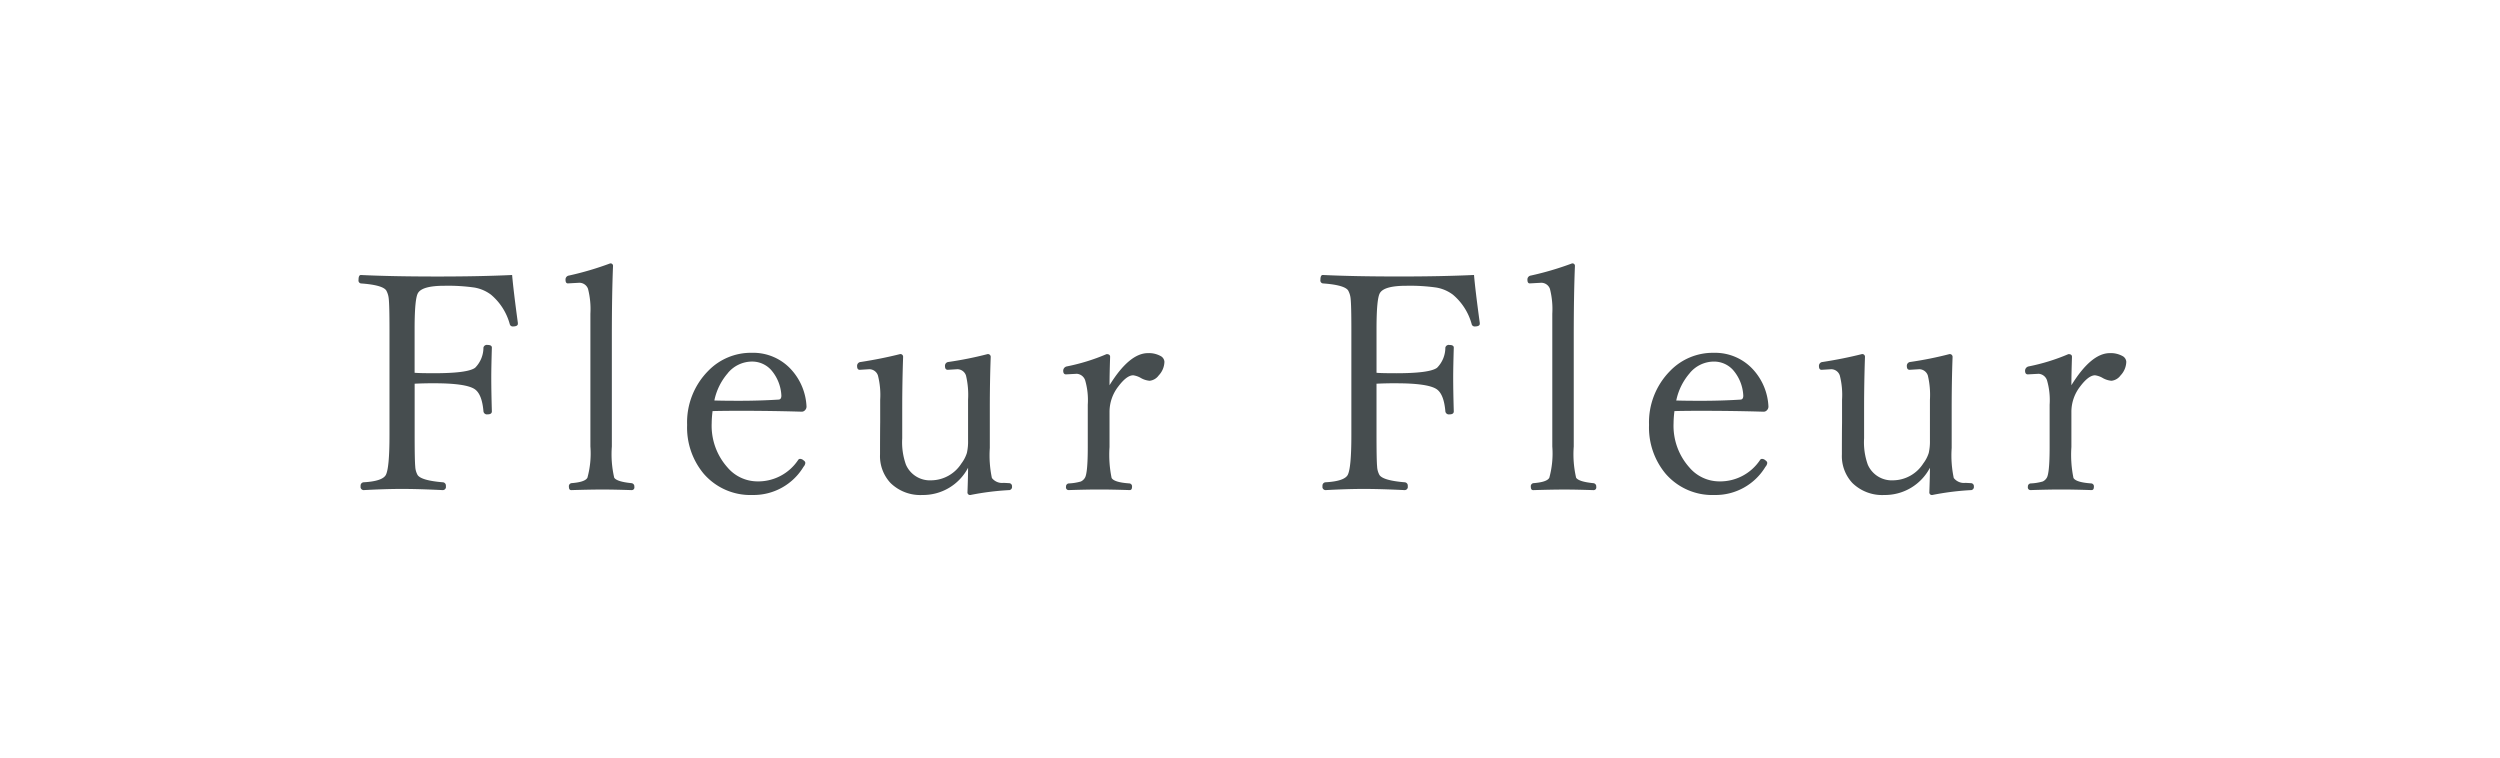 <svg id="グループ_2" data-name="グループ 2" xmlns="http://www.w3.org/2000/svg" width="330" height="100" viewBox="0 0 330 100">
  <defs>
    <style>
      .cls-1 {
        fill: #fff;
      }

      .cls-2 {
        fill: #464d4f;
        fill-rule: evenodd;
      }
    </style>
  </defs>
  <rect id="長方形_1" data-name="長方形 1" class="cls-1" width="330" height="100"/>
  <path id="logo" class="cls-2" d="M57.328,50.593q4.14,0,5.313.762,0.976,0.645,1.172,2.91a0.462,0.462,0,0,0,.547.43q0.566,0,.566-0.391-0.078-2.715-.078-4.492,0-1.289.078-3.926,0-.352-0.566-0.352a0.461,0.461,0,0,0-.547.352,3.777,3.777,0,0,1-1.094,2.656q-0.957.723-5.391,0.723-1.953,0-2.6-.059V43.425q0-4.023.449-4.746,0.566-.957,3.477-0.957a24.723,24.723,0,0,1,3.965.234,5.083,5.083,0,0,1,2.188.938,7.727,7.727,0,0,1,2.48,3.887,0.4,0.4,0,0,0,.371.313q0.7,0,.7-0.352V42.624Q67.778,38.367,67.6,36.3q-4.238.2-9.824,0.2-6.075,0-10.137-.2-0.313,0-.312.645a0.388,0.388,0,0,0,.313.469q2.832,0.2,3.34.918a2.752,2.752,0,0,1,.332,1.074q0.1,0.879.1,4.023V57.449q0,4.356-.488,5.254-0.469.82-2.91,0.957a0.435,0.435,0,0,0-.41.508,0.422,0.422,0,0,0,.41.527q2.832-.156,5.039-0.156,2.246,0,5.391.156a0.422,0.422,0,0,0,.41-0.527,0.435,0.435,0,0,0-.41-0.508q-2.832-.234-3.32-0.957a2.55,2.55,0,0,1-.312-1.133q-0.078-.82-0.078-4.121v-6.8q1.23-.059,2.6-0.059h0ZM77.539,63.054q-0.293.586-2.129,0.723a0.417,0.417,0,0,0-.312.488q0,0.43.313,0.43,2.558-.078,4.16-0.078,1.406,0,3.809.078a0.349,0.349,0,0,0,.352-0.43,0.426,0.426,0,0,0-.371-0.488q-1.953-.195-2.285-0.723a13.68,13.68,0,0,1-.312-4.121V44.617q0-5.82.156-9.512a0.322,0.322,0,0,0-.391-0.332,40.413,40.413,0,0,1-5.43,1.6,0.521,0.521,0,0,0-.449.566q0,0.469.313,0.469l1.406-.078a1.215,1.215,0,0,1,1.25.8,10.786,10.786,0,0,1,.313,3.281v17.52a12.115,12.115,0,0,1-.391,4.121h0Zm20.445-8.828q3.829,0,7.871.117a0.578,0.578,0,0,0,.41-0.2,0.663,0.663,0,0,0,.195-0.488,7.749,7.749,0,0,0-1.953-4.8,6.78,6.78,0,0,0-5.254-2.285,7.84,7.84,0,0,0-5.781,2.4A9.65,9.65,0,0,0,90.7,56.1a9.519,9.519,0,0,0,2.168,6.406,8.136,8.136,0,0,0,6.484,2.832,7.69,7.69,0,0,0,6.719-3.731,0.872,0.872,0,0,0,.234-0.508,0.42,0.42,0,0,0-.215-0.312,0.7,0.7,0,0,0-.469-0.215,0.306,0.306,0,0,0-.273.156A6.326,6.326,0,0,1,99.9,63.542a5.192,5.192,0,0,1-3.867-1.836,8.246,8.246,0,0,1-2.09-5.82,13.33,13.33,0,0,1,.117-1.621q1.25-.039,3.926-0.039h0Zm-1.894-5a4.165,4.165,0,0,1,3.164-1.5,3.379,3.379,0,0,1,2.52,1.094,5.54,5.54,0,0,1,1.367,3.4q0,0.527-.391.527-2.46.156-5.175,0.156-2.109,0-3.281-.039a7.949,7.949,0,0,1,1.8-3.633h0Zm37.145,15.469a0.421,0.421,0,0,0,.351-0.488,0.393,0.393,0,0,0-.371-0.43l-0.723-.039a1.705,1.705,0,0,1-1.562-.645,14.389,14.389,0,0,1-.274-3.965V53.855q0-3.5.118-6.719a0.364,0.364,0,0,0-.43-0.391,47.629,47.629,0,0,1-5.156,1.035,0.5,0.5,0,0,0-.449.547c0,0.326.123,0.488,0.371,0.488l1.269-.078a1.206,1.206,0,0,1,1.133.84,11.06,11.06,0,0,1,.273,3.2v5.352a6.8,6.8,0,0,1-.156,1.66,4.578,4.578,0,0,1-.723,1.387,4.78,4.78,0,0,1-3.964,2.227,3.45,3.45,0,0,1-3.36-2.07,8.765,8.765,0,0,1-.488-3.477v-4q0-3.3.117-6.758a0.35,0.35,0,0,0-.43-0.352q-2.4.606-5.156,1.035a0.508,0.508,0,0,0-.488.547q0,0.488.352,0.488l1.25-.078a1.2,1.2,0,0,1,1.152.84,10.348,10.348,0,0,1,.293,3.2V55.73q-0.019,1.524-.02,4.238a5.2,5.2,0,0,0,1.387,3.789,5.62,5.62,0,0,0,4.219,1.582,6.709,6.709,0,0,0,6.015-3.594q0,1.074-.078,3.223a0.337,0.337,0,0,0,.391.371,35.31,35.31,0,0,1,5.137-.645h0Zm13.3-17.6q0-.351-0.468-0.352a26.391,26.391,0,0,1-5.235,1.621,0.586,0.586,0,0,0-.488.566q0,0.488.371,0.488l1.426-.078a1.265,1.265,0,0,1,1.094.84,9.382,9.382,0,0,1,.351,3.242v5.586q0,3.516-.39,4.082a1.21,1.21,0,0,1-.528.469,6.9,6.9,0,0,1-1.6.254,0.4,0.4,0,0,0-.352.449,0.349,0.349,0,0,0,.352.43q2.4-.078,4.082-0.078,1.561,0,3.965.078,0.312,0,.312-0.43a0.39,0.39,0,0,0-.312-0.449q-2.052-.137-2.383-0.723a15.129,15.129,0,0,1-.274-4.082V54.382a5.438,5.438,0,0,1,1.153-3.359q1.113-1.484,1.972-1.484a2.745,2.745,0,0,1,1.036.371,2.837,2.837,0,0,0,1.132.352,1.7,1.7,0,0,0,1.192-.7,2.7,2.7,0,0,0,.761-1.816,0.927,0.927,0,0,0-.527-0.762,3.193,3.193,0,0,0-1.641-.371q-2.46,0-5.078,4.238,0-1.425.078-3.75h0Zm37.766,3.5q4.14,0,5.313.762,0.976,0.645,1.171,2.91a0.463,0.463,0,0,0,.547.43q0.567,0,.567-0.391-0.078-2.715-.078-4.492,0-1.289.078-3.926,0-.352-0.567-0.352a0.462,0.462,0,0,0-.547.352,3.774,3.774,0,0,1-1.093,2.656q-0.957.723-5.391,0.723-1.953,0-2.6-.059V43.425q0-4.023.45-4.746,0.566-.957,3.476-0.957a24.727,24.727,0,0,1,3.965.234,5.087,5.087,0,0,1,2.188.938,7.732,7.732,0,0,1,2.48,3.887,0.4,0.4,0,0,0,.371.313q0.7,0,.7-0.352V42.624q-0.585-4.258-.761-6.328-4.239.2-9.825,0.2-6.073,0-10.136-.2-0.314,0-.313.645a0.388,0.388,0,0,0,.313.469q2.831,0.2,3.339.918a2.735,2.735,0,0,1,.332,1.074q0.1,0.879.1,4.023V57.449q0,4.356-.488,5.254-0.469.82-2.91,0.957a0.434,0.434,0,0,0-.41.508,0.422,0.422,0,0,0,.41.527q2.832-.156,5.039-0.156,2.245,0,5.39.156a0.423,0.423,0,0,0,.411-0.527,0.435,0.435,0,0,0-.411-0.508q-2.832-.234-3.32-0.957a2.553,2.553,0,0,1-.312-1.133q-0.079-.82-0.079-4.121v-6.8q1.231-.059,2.6-0.059h0Zm20.211,12.461q-0.293.586-2.129,0.723a0.417,0.417,0,0,0-.312.488q0,0.43.312,0.43,2.559-.078,4.16-0.078,1.407,0,3.809.078a0.349,0.349,0,0,0,.351-0.43,0.425,0.425,0,0,0-.371-0.488q-1.953-.195-2.285-0.723a13.708,13.708,0,0,1-.312-4.121V44.617q0-5.82.156-9.512a0.322,0.322,0,0,0-.391-0.332,40.4,40.4,0,0,1-5.429,1.6,0.522,0.522,0,0,0-.45.566q0,0.469.313,0.469l1.406-.078a1.215,1.215,0,0,1,1.25.8,10.788,10.788,0,0,1,.313,3.281v17.52a12.119,12.119,0,0,1-.391,4.121h0Zm20.445-8.828q3.828,0,7.871.117a0.58,0.58,0,0,0,.411-0.2,0.663,0.663,0,0,0,.195-0.488,7.749,7.749,0,0,0-1.953-4.8,6.782,6.782,0,0,0-5.254-2.285,7.838,7.838,0,0,0-5.781,2.4,9.651,9.651,0,0,0-2.774,7.129,9.521,9.521,0,0,0,2.168,6.406,8.137,8.137,0,0,0,6.485,2.832,7.687,7.687,0,0,0,6.718-3.731,0.868,0.868,0,0,0,.235-0.508,0.42,0.42,0,0,0-.215-0.312,0.7,0.7,0,0,0-.469-0.215,0.306,0.306,0,0,0-.273.156,6.326,6.326,0,0,1-5.45,2.813A5.193,5.193,0,0,1,223,61.706a8.248,8.248,0,0,1-2.09-5.82,13.17,13.17,0,0,1,.118-1.621q1.249-.039,3.925-0.039h0Zm-1.894-5a4.165,4.165,0,0,1,3.164-1.5,3.379,3.379,0,0,1,2.519,1.094,5.54,5.54,0,0,1,1.368,3.4c0,0.352-.131.527-0.391,0.527q-2.462.156-5.176,0.156-2.109,0-3.281-.039a7.939,7.939,0,0,1,1.8-3.633h0ZM260.2,64.695a0.421,0.421,0,0,0,.352-0.488,0.393,0.393,0,0,0-.371-0.43l-0.723-.039a1.705,1.705,0,0,1-1.562-.645,14.389,14.389,0,0,1-.274-3.965V53.855q0-3.5.117-6.719a0.363,0.363,0,0,0-.429-0.391,47.653,47.653,0,0,1-5.157,1.035,0.5,0.5,0,0,0-.449.547q0,0.488.371,0.488l1.27-.078a1.206,1.206,0,0,1,1.133.84,11.06,11.06,0,0,1,.273,3.2v5.352a6.8,6.8,0,0,1-.156,1.66,4.578,4.578,0,0,1-.723,1.387,4.781,4.781,0,0,1-3.965,2.227,3.449,3.449,0,0,1-3.359-2.07,8.747,8.747,0,0,1-.488-3.477v-4q0-3.3.117-6.758a0.35,0.35,0,0,0-.43-0.352q-2.4.606-5.156,1.035a0.508,0.508,0,0,0-.488.547q0,0.488.351,0.488l1.25-.078a1.2,1.2,0,0,1,1.153.84,10.348,10.348,0,0,1,.293,3.2V55.73q-0.021,1.524-.02,4.238a5.2,5.2,0,0,0,1.387,3.789,5.619,5.619,0,0,0,4.219,1.582,6.709,6.709,0,0,0,6.015-3.594q0,1.074-.078,3.223a0.337,0.337,0,0,0,.391.371,35.279,35.279,0,0,1,5.136-.645h0Zm13.3-17.6q0-.351-0.469-0.352a26.361,26.361,0,0,1-5.234,1.621,0.585,0.585,0,0,0-.488.566c0,0.326.123,0.488,0.371,0.488l1.426-.078a1.263,1.263,0,0,1,1.093.84,9.348,9.348,0,0,1,.352,3.242v5.586q0,3.516-.391,4.082a1.2,1.2,0,0,1-.527.469,6.9,6.9,0,0,1-1.6.254,0.4,0.4,0,0,0-.351.449,0.349,0.349,0,0,0,.351.43q2.4-.078,4.083-0.078,1.561,0,3.964.078,0.313,0,.313-0.43a0.389,0.389,0,0,0-.313-0.449q-2.05-.137-2.382-0.723a15.129,15.129,0,0,1-.274-4.082V54.382a5.443,5.443,0,0,1,1.152-3.359q1.114-1.484,1.973-1.484a2.747,2.747,0,0,1,1.035.371,2.845,2.845,0,0,0,1.133.352,1.7,1.7,0,0,0,1.191-.7,2.706,2.706,0,0,0,.762-1.816,0.929,0.929,0,0,0-.527-0.762,3.193,3.193,0,0,0-1.641-.371q-2.46,0-5.078,4.238,0-1.425.078-3.75h0Z"/>
</svg>
